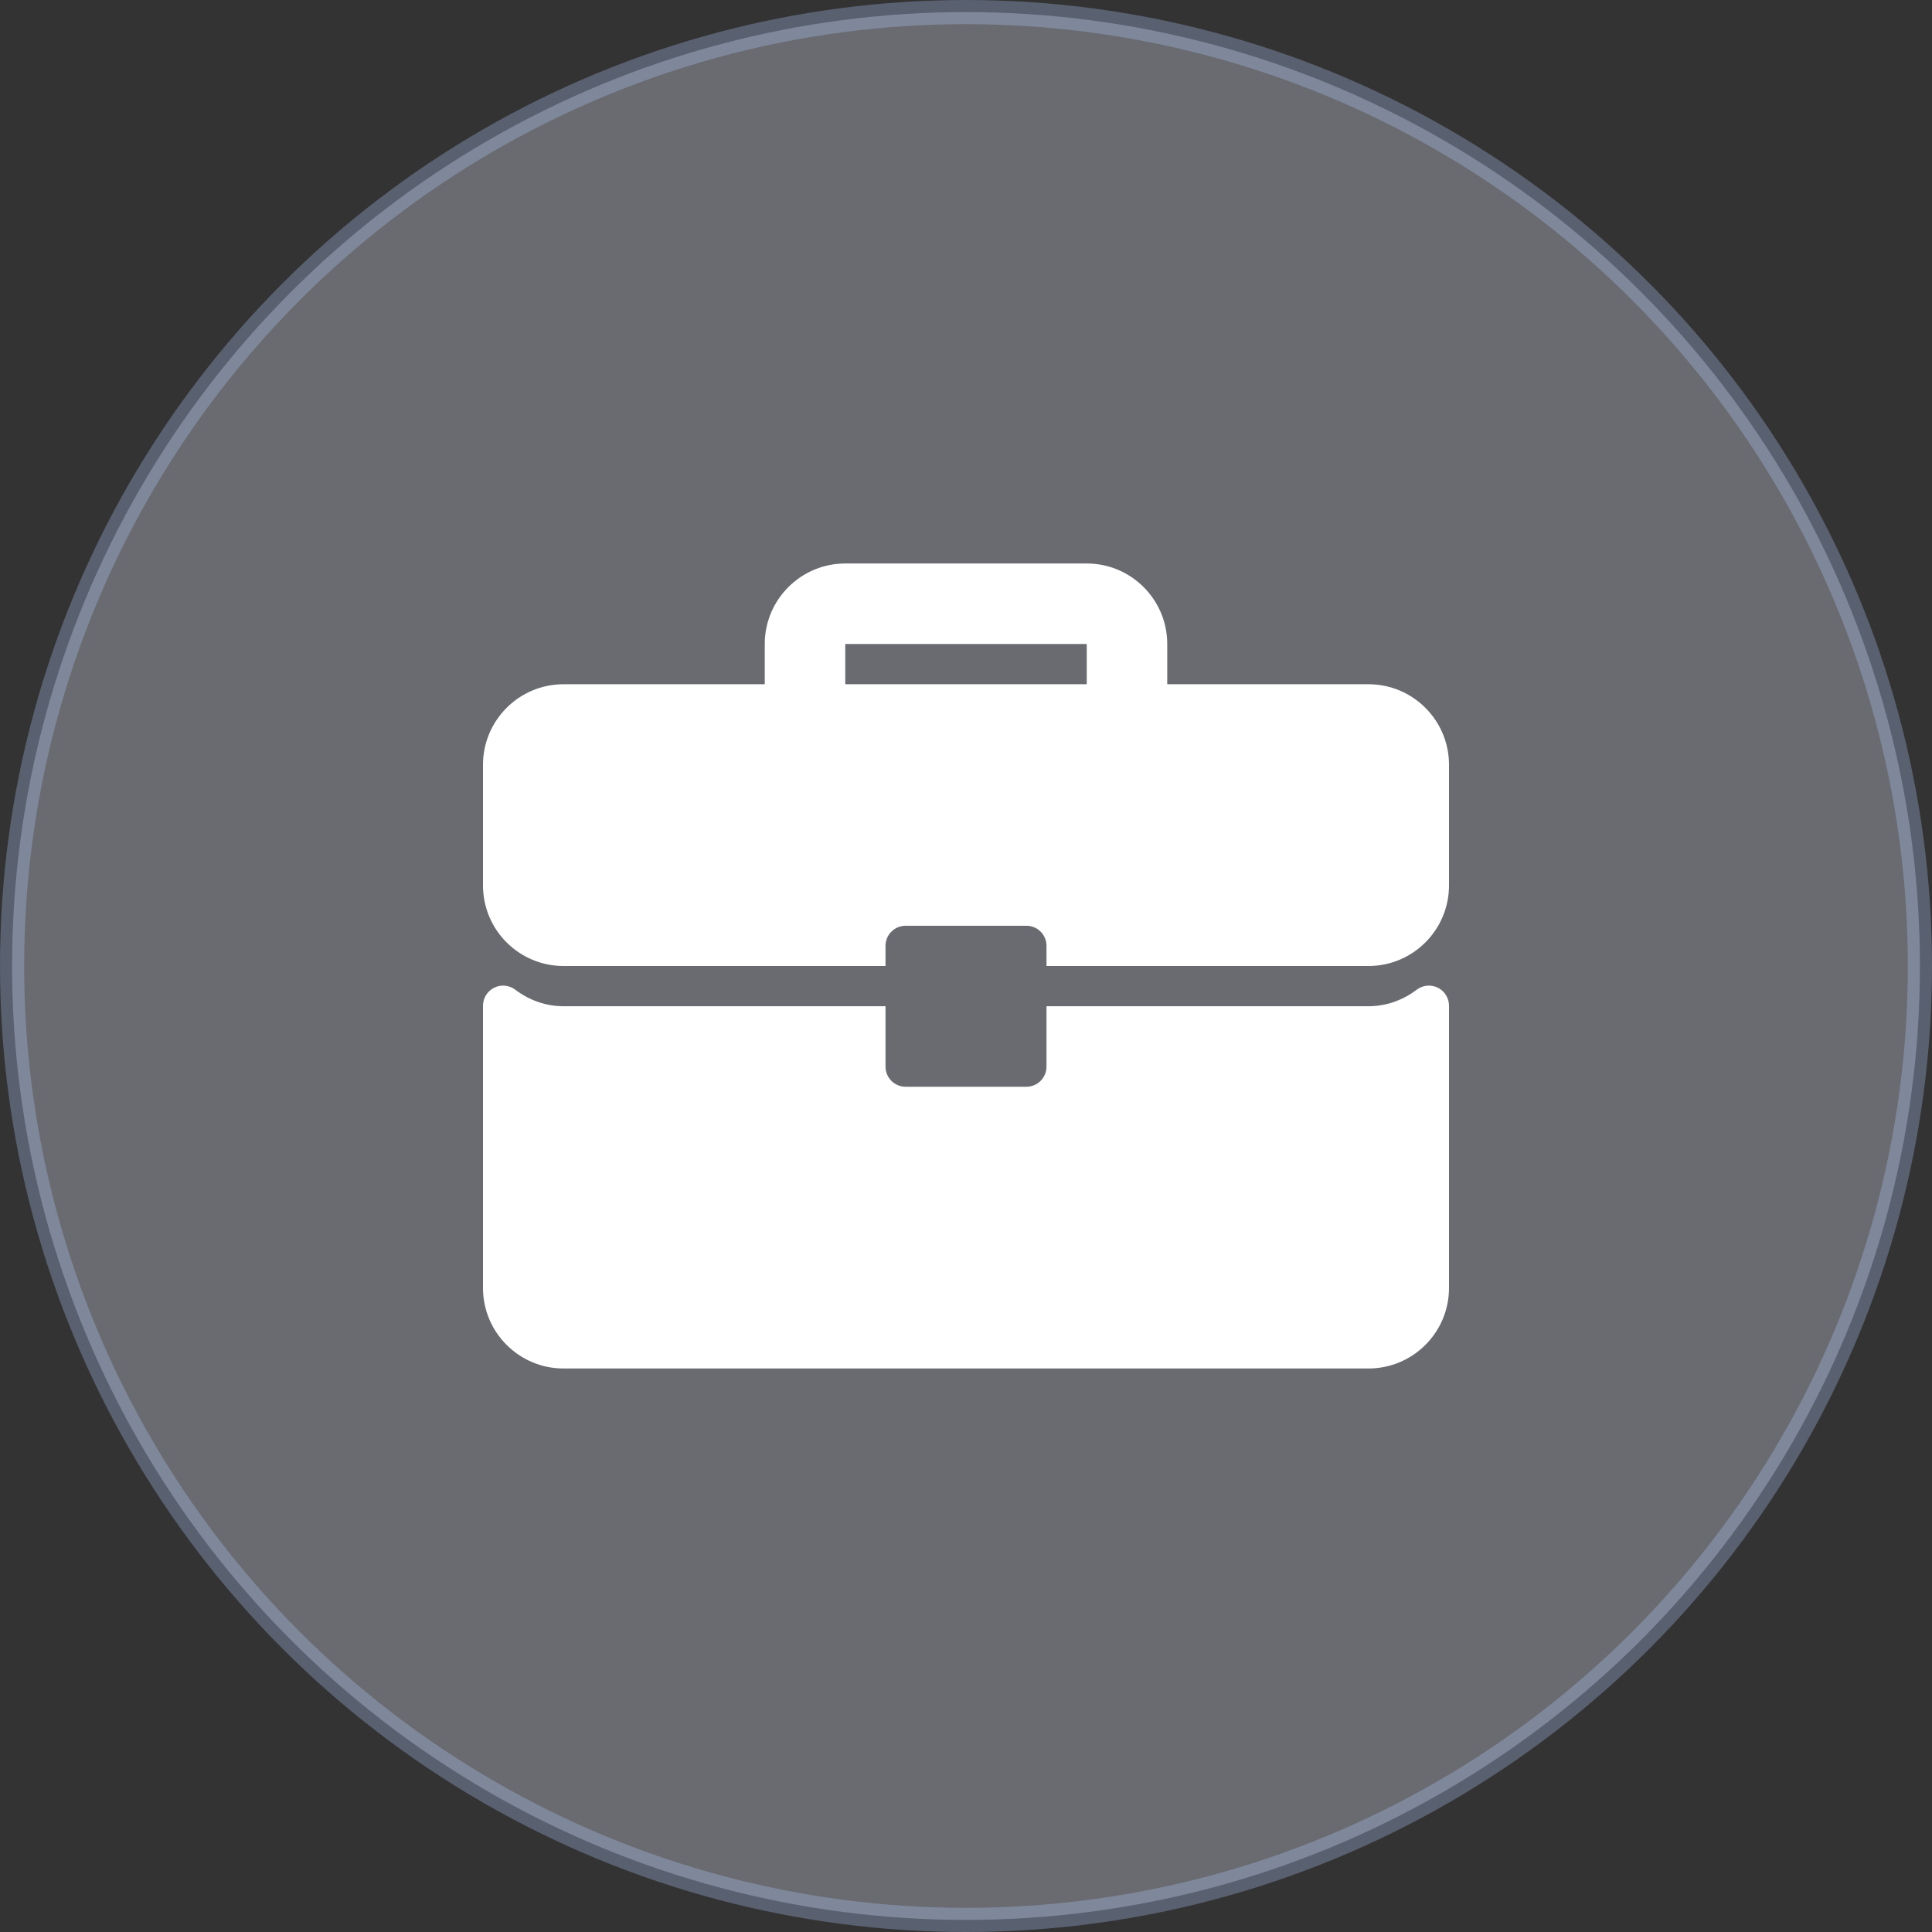 <svg width="80" height="80" viewBox="0 0 80 80" fill="none" xmlns="http://www.w3.org/2000/svg">
<rect x="0" y="0" width="80" height="80" fill="#333333" stroke="none"/>
<circle opacity="0.3" cx="40" cy="40" r="39.5" fill="#E6EDFF" stroke="#B0C8FF"/>
<g clip-path="url(#clip0_731_536)">
<path d="M56.667 28.333H48.333V26.666C48.333 24.828 46.838 23.333 45 23.333H35C33.162 23.333 31.667 24.828 31.667 26.666V28.333H23.333C21.495 28.333 20 29.828 20 31.666V36.666C20 38.505 21.495 40 23.333 40H36.667V39.166C36.667 39.057 36.688 38.949 36.73 38.847C36.772 38.746 36.833 38.654 36.911 38.577C36.988 38.499 37.08 38.438 37.181 38.396C37.282 38.354 37.391 38.333 37.5 38.333H42.5C42.609 38.333 42.718 38.354 42.819 38.396C42.92 38.438 43.012 38.499 43.09 38.577C43.167 38.654 43.228 38.746 43.27 38.847C43.312 38.949 43.334 39.057 43.333 39.166V40H56.667C58.505 40 60 38.505 60 36.666V31.666C60 29.828 58.505 28.333 56.667 28.333ZM45 28.333H35V26.666H45V28.333ZM59.538 40.899C59.399 40.83 59.243 40.801 59.089 40.816C58.935 40.83 58.787 40.888 58.664 40.981C58.071 41.43 57.381 41.666 56.667 41.666H43.333V44.166C43.333 44.276 43.312 44.384 43.27 44.485C43.228 44.587 43.167 44.678 43.089 44.756C43.012 44.833 42.92 44.895 42.819 44.936C42.718 44.978 42.609 45 42.5 45H37.5C37.391 45 37.282 44.978 37.181 44.936C37.08 44.895 36.988 44.833 36.911 44.756C36.833 44.678 36.772 44.587 36.73 44.485C36.688 44.384 36.667 44.276 36.667 44.166V41.666H23.333C22.619 41.666 21.929 41.43 21.336 40.981C21.213 40.887 21.066 40.829 20.911 40.815C20.756 40.8 20.601 40.829 20.462 40.899C20.323 40.968 20.206 41.075 20.125 41.206C20.043 41.338 20 41.49 20 41.645L20 53.333C20 55.171 21.495 56.666 23.333 56.666H56.667C58.505 56.666 60 55.172 60 53.333V41.645C60 41.49 59.957 41.338 59.875 41.206C59.794 41.074 59.677 40.968 59.538 40.899Z" fill="white"/>
</g>
<defs>
<clipPath id="clip0_731_536">
<rect width="40" height="40" fill="white" transform="translate(20 20)"/>
</clipPath>
</defs>
</svg>
